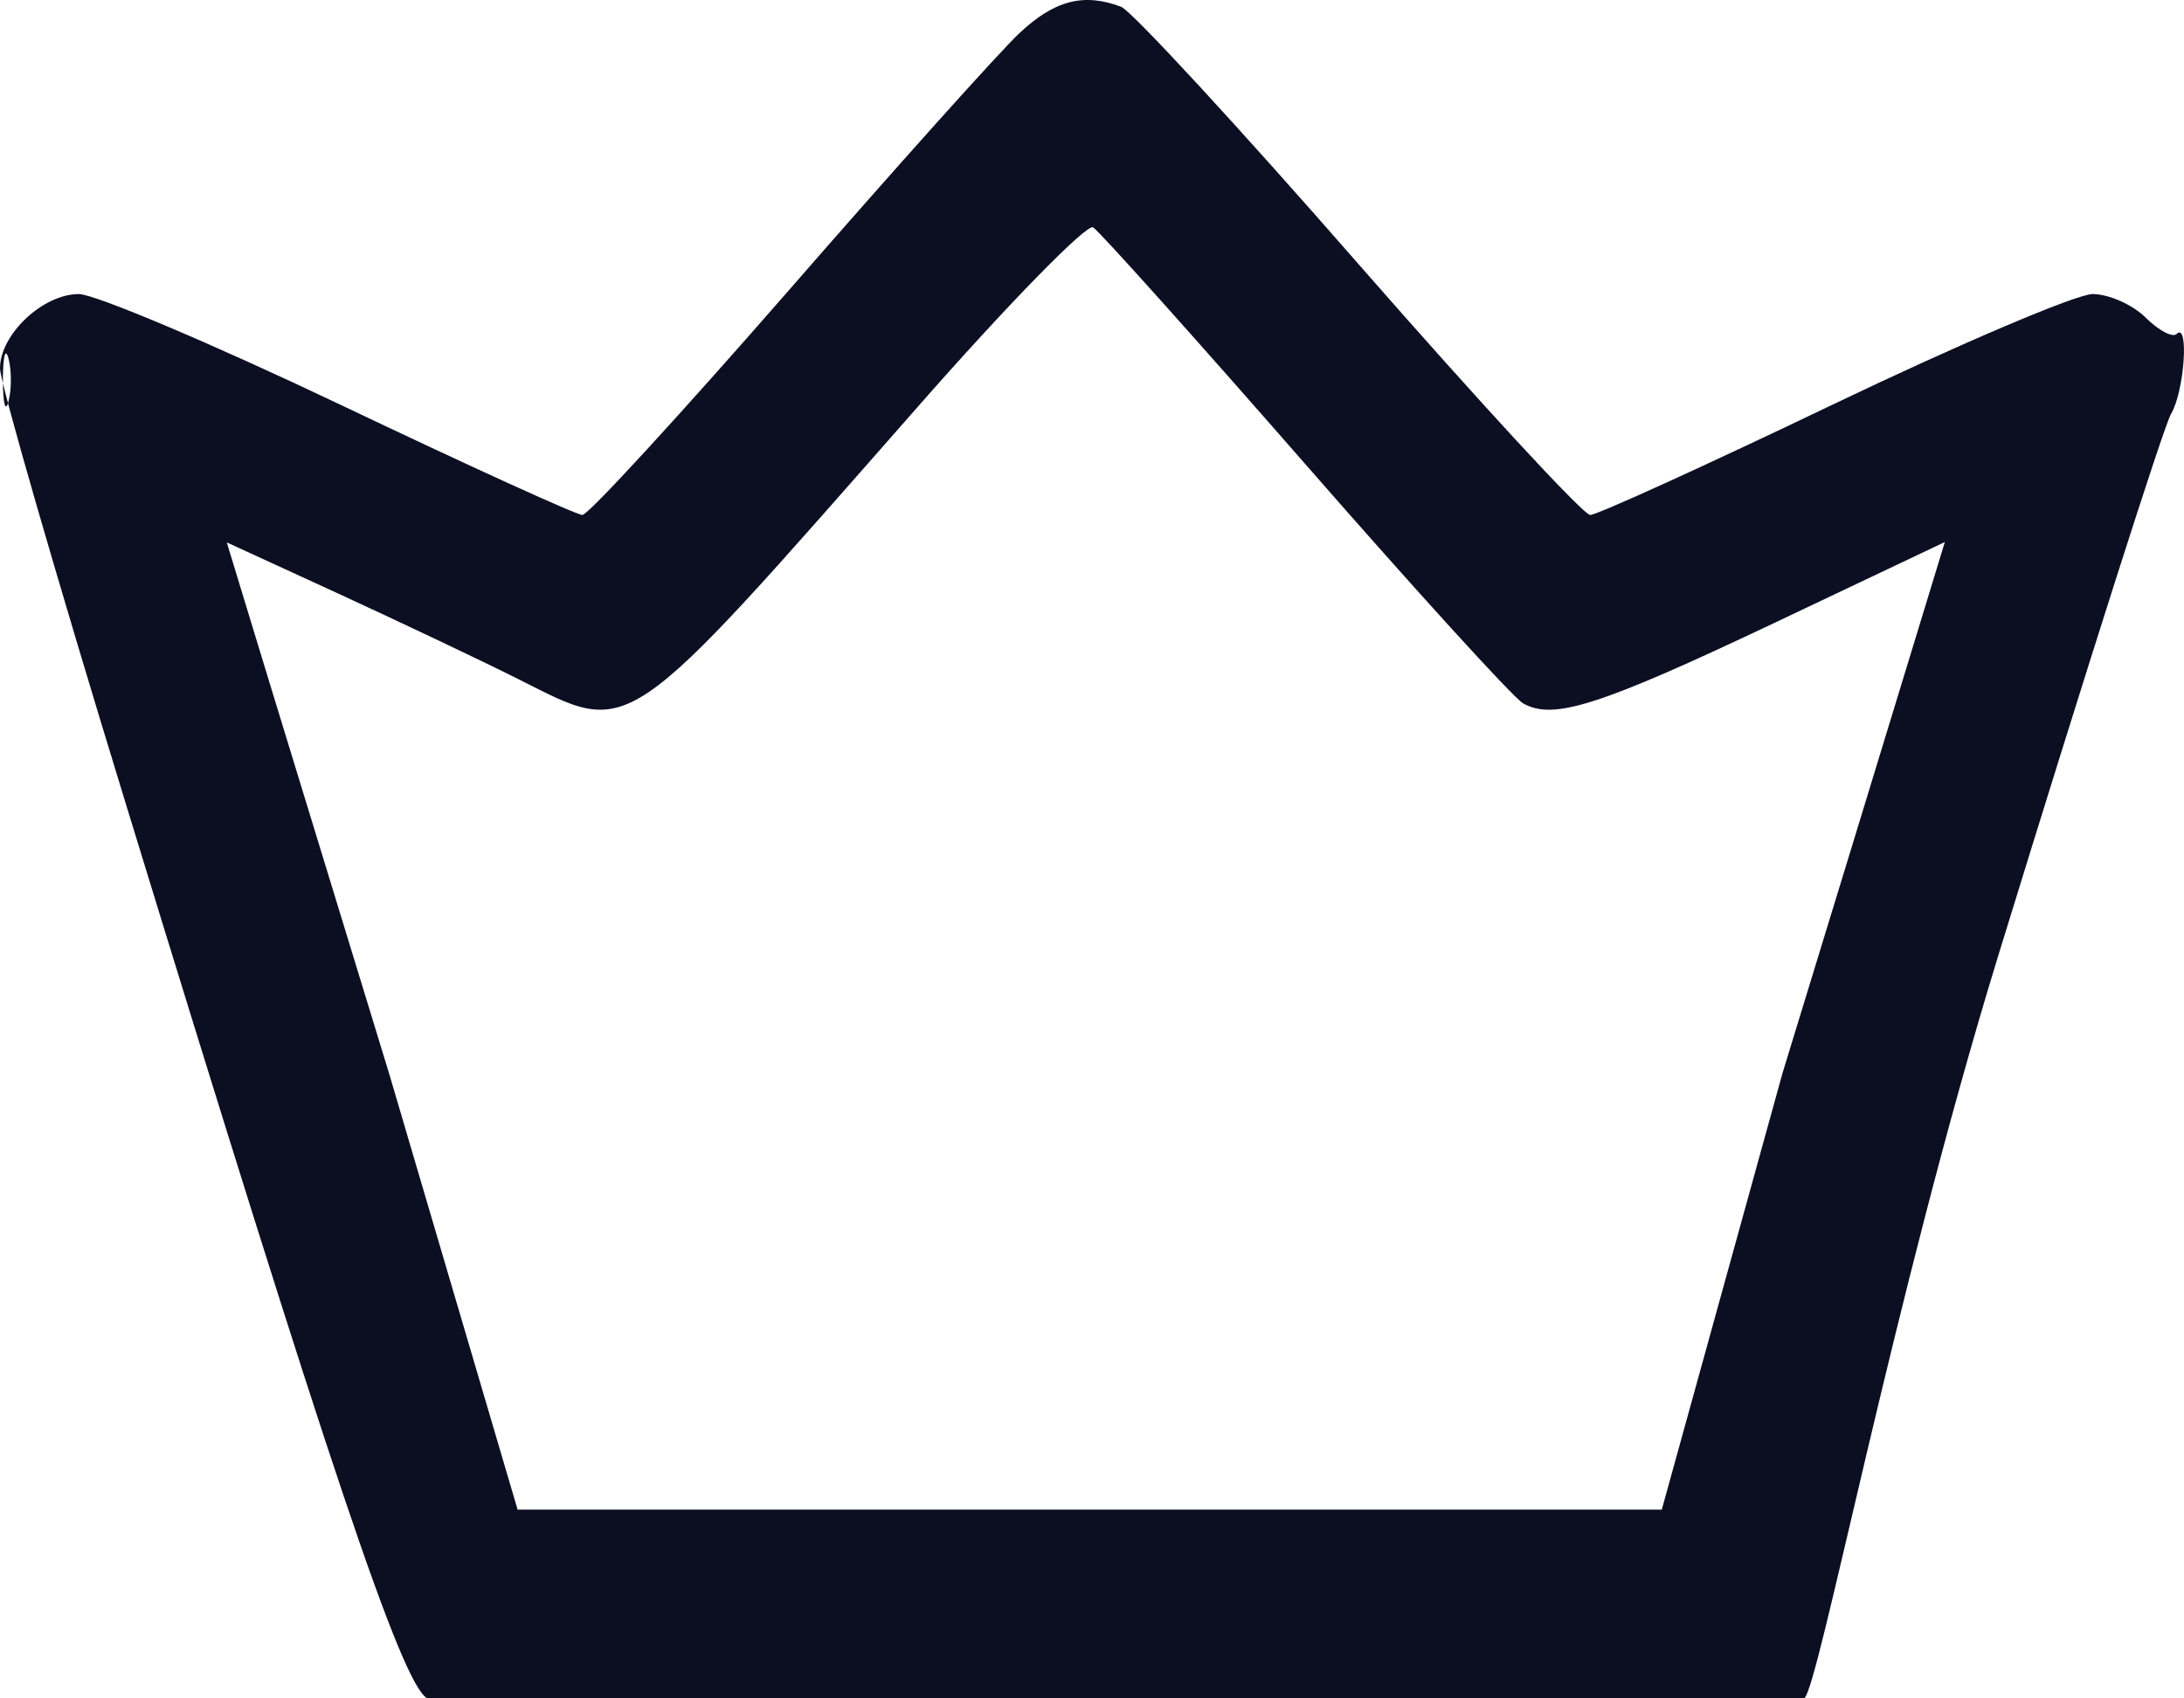 <?xml version="1.0" encoding="UTF-8"?> <svg xmlns="http://www.w3.org/2000/svg" width="18" height="14" viewBox="0 0 18 14" fill="none"><path fill-rule="evenodd" clip-rule="evenodd" d="M8.4 0.275C8.237 0.428 7.38 1.384 6.496 2.399C5.611 3.414 4.848 4.245 4.8 4.245C4.752 4.245 3.852 3.835 2.801 3.334C1.75 2.834 0.782 2.424 0.649 2.424C0.353 2.424 0 2.757 0 3.036C0 3.149 0.463 4.753 1.029 6.6C2.711 12.093 3.313 13.889 3.522 14C3.857 14 14.691 14 14.87 14C14.989 13.914 15.593 10.733 16.468 7.881C17.194 5.52 17.835 3.508 17.893 3.412C18.003 3.229 18.044 2.649 17.939 2.753C17.907 2.785 17.791 2.725 17.684 2.618C17.576 2.511 17.379 2.424 17.247 2.424C17.114 2.424 16.151 2.834 15.107 3.334C14.062 3.835 13.162 4.245 13.106 4.245C13.05 4.245 12.192 3.315 11.199 2.18C10.207 1.044 9.325 0.088 9.24 0.056C8.932 -0.061 8.69 0.002 8.4 0.275ZM7.559 3.359C5.107 6.149 5.219 6.073 4.266 5.595C3.973 5.448 3.313 5.135 2.801 4.899L1.869 4.471L2.212 5.597C2.401 6.216 2.848 7.678 3.206 8.846L4.266 12.444H9.009H13.696L14.691 8.846C15.049 7.678 15.496 6.215 15.685 5.595L16.029 4.468L14.636 5.129C13.186 5.817 12.8 5.941 12.552 5.797C12.471 5.75 11.662 4.861 10.754 3.821C9.846 2.782 9.061 1.906 9.009 1.874C8.957 1.842 8.304 2.51 7.559 3.359ZM0.024 3.132C0.024 3.327 0.045 3.406 0.07 3.309C0.096 3.212 0.096 3.052 0.07 2.955C0.045 2.858 0.024 2.937 0.024 3.132Z" fill="#0C0E22"></path></svg> 
